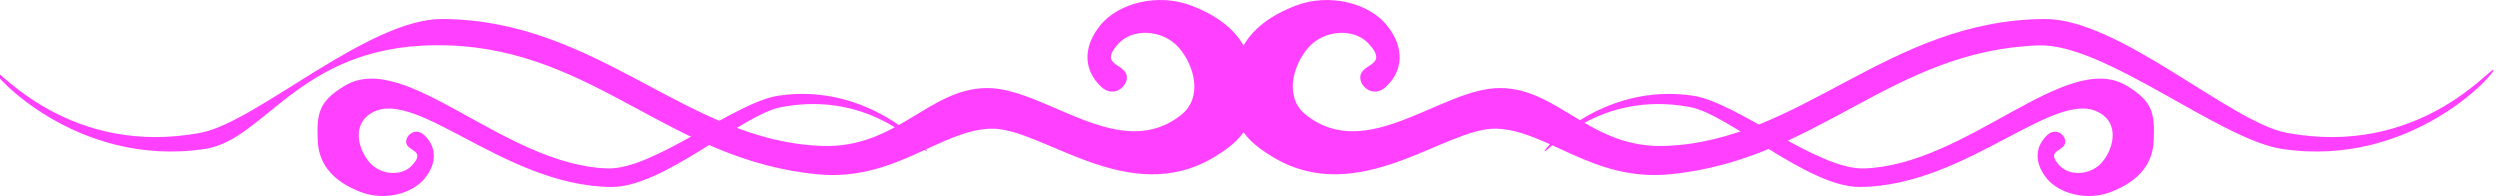 <?xml version="1.0"?><svg width="388.441" height="30.455" xmlns="http://www.w3.org/2000/svg">
 <title>Flame, Pink, President</title>
 <g>
  <title>Layer 1</title>
  <g opacity="0.75" id="layer1">
   <path d="m188.655,24.406c5.809,-3.486 6.236,-6.116 5.995,-12.148c-0.236,-5.916 -4.181,-9.308 -9.466,-11.359c-5.285,-2.051 -11.438,-0.394 -14.199,2.998c-2.825,3.471 -2.603,7.1 0.158,9.624c1.864,1.704 4.023,0 3.944,-1.578c-0.109,-2.173 -4.575,-1.657 -1.262,-5.206c2.243,-2.404 6.863,-2.13 9.308,0.631c2.445,2.761 3.773,7.74 0.473,10.413c-9.545,7.731 -21.22,-4.181 -30.291,-4.102c-9.072,0.079 -13.931,9.386 -25.559,8.993c-21.094,-0.714 -34.709,-19.563 -59.005,-19.721c-11.518,-0.075 -28.881,16.03 -37.549,17.67c-20.431,3.865 -31.633,-10.097 -32.185,-9.782c-0.552,0.316 12.7,15.304 32.816,12.306c9.723,-1.449 14.988,-16.881 37.864,-16.092c22.877,0.789 34.431,17.889 57.428,20.037c11.866,1.108 18.932,-6.863 26.821,-7.1c7.888,-0.237 21.299,12.464 34.709,4.418z" stroke-width="7" stroke-linejoin="bevel" fill="#ff00ff" id="path6882"/>
   <path d="m197.786,24.406c-5.809,-3.486 -6.236,-6.116 -5.995,-12.148c0.237,-5.916 4.181,-9.308 9.466,-11.359c5.285,-2.051 11.438,-0.394 14.199,2.998c2.825,3.471 2.603,7.1 -0.157,9.624c-1.864,1.704 -4.024,0 -3.945,-1.578c0.109,-2.173 4.576,-1.657 1.262,-5.206c-2.243,-2.404 -6.862,-2.13 -9.308,0.631c-2.445,2.761 -3.773,7.74 -0.473,10.413c9.545,7.731 21.22,-4.181 30.291,-4.102c9.072,0.079 13.931,9.386 25.559,8.993c21.094,-0.714 34.709,-19.563 59.006,-19.721c11.518,-0.075 28.881,16.03 37.549,17.67c20.431,3.865 31.632,-10.097 32.184,-9.782c0.553,0.316 -12.7,15.304 -32.815,12.306c-9.723,-1.449 -27.605,-16.446 -37.865,-16.092c-22.877,0.789 -34.431,17.889 -57.428,20.037c-11.866,1.108 -18.932,-6.863 -26.821,-7.1c-7.888,-0.237 -21.298,12.464 -34.709,4.418z" stroke-width="7" stroke-linejoin="bevel" fill="#ff00ff" id="use6884"/>
   <path d="m53.58,13.315c-4.08,2.448 -4.38,4.295 -4.211,8.532c0.166,4.155 2.936,6.537 6.648,7.978c3.712,1.44 8.033,0.277 9.972,-2.105c1.984,-2.437 1.828,-4.986 -0.111,-6.759c-1.309,-1.197 -2.825,0 -2.77,1.108c0.076,1.526 3.213,1.163 0.886,3.656c-1.575,1.688 -4.82,1.496 -6.537,-0.443c-1.717,-1.939 -2.65,-5.436 -0.332,-7.313c6.703,-5.429 20.831,10.969 37.894,11.08c8.089,0.053 20.283,-11.258 26.37,-12.41c14.349,-2.715 22.216,7.091 22.604,6.87c0.388,-0.222 -8.92,-10.748 -23.047,-8.642c-6.828,1.018 -19.387,11.55 -26.592,11.302c-16.066,-0.554 -31.357,-18.504 -40.775,-12.853z" stroke-width="7" stroke-linejoin="bevel" fill="#ff00ff" id="path6888"/>
   <path d="m330.424,13.315c4.08,2.448 4.38,4.295 4.21,8.532c-0.166,4.155 -2.936,6.537 -6.648,7.978c-3.712,1.44 -8.033,0.277 -9.972,-2.105c-1.984,-2.437 -1.828,-4.986 0.111,-6.759c1.309,-1.197 2.825,0 2.77,1.108c-0.076,1.526 -3.213,1.163 -0.887,3.656c1.576,1.688 4.82,1.496 6.538,-0.443c1.717,-1.939 2.649,-5.436 0.332,-7.313c-6.703,-5.429 -20.83,10.969 -37.894,11.08c-8.089,0.053 -20.283,-11.258 -26.371,-12.41c-14.348,-2.715 -22.215,7.091 -22.603,6.87c-0.388,-0.222 8.919,-10.748 23.047,-8.642c6.828,1.018 19.386,11.55 26.592,11.302c16.066,-0.554 31.357,-18.504 40.775,-12.853z" stroke-width="7" stroke-linejoin="bevel" fill="#ff00ff" id="path6890"/>
  </g>
 </g>
</svg>